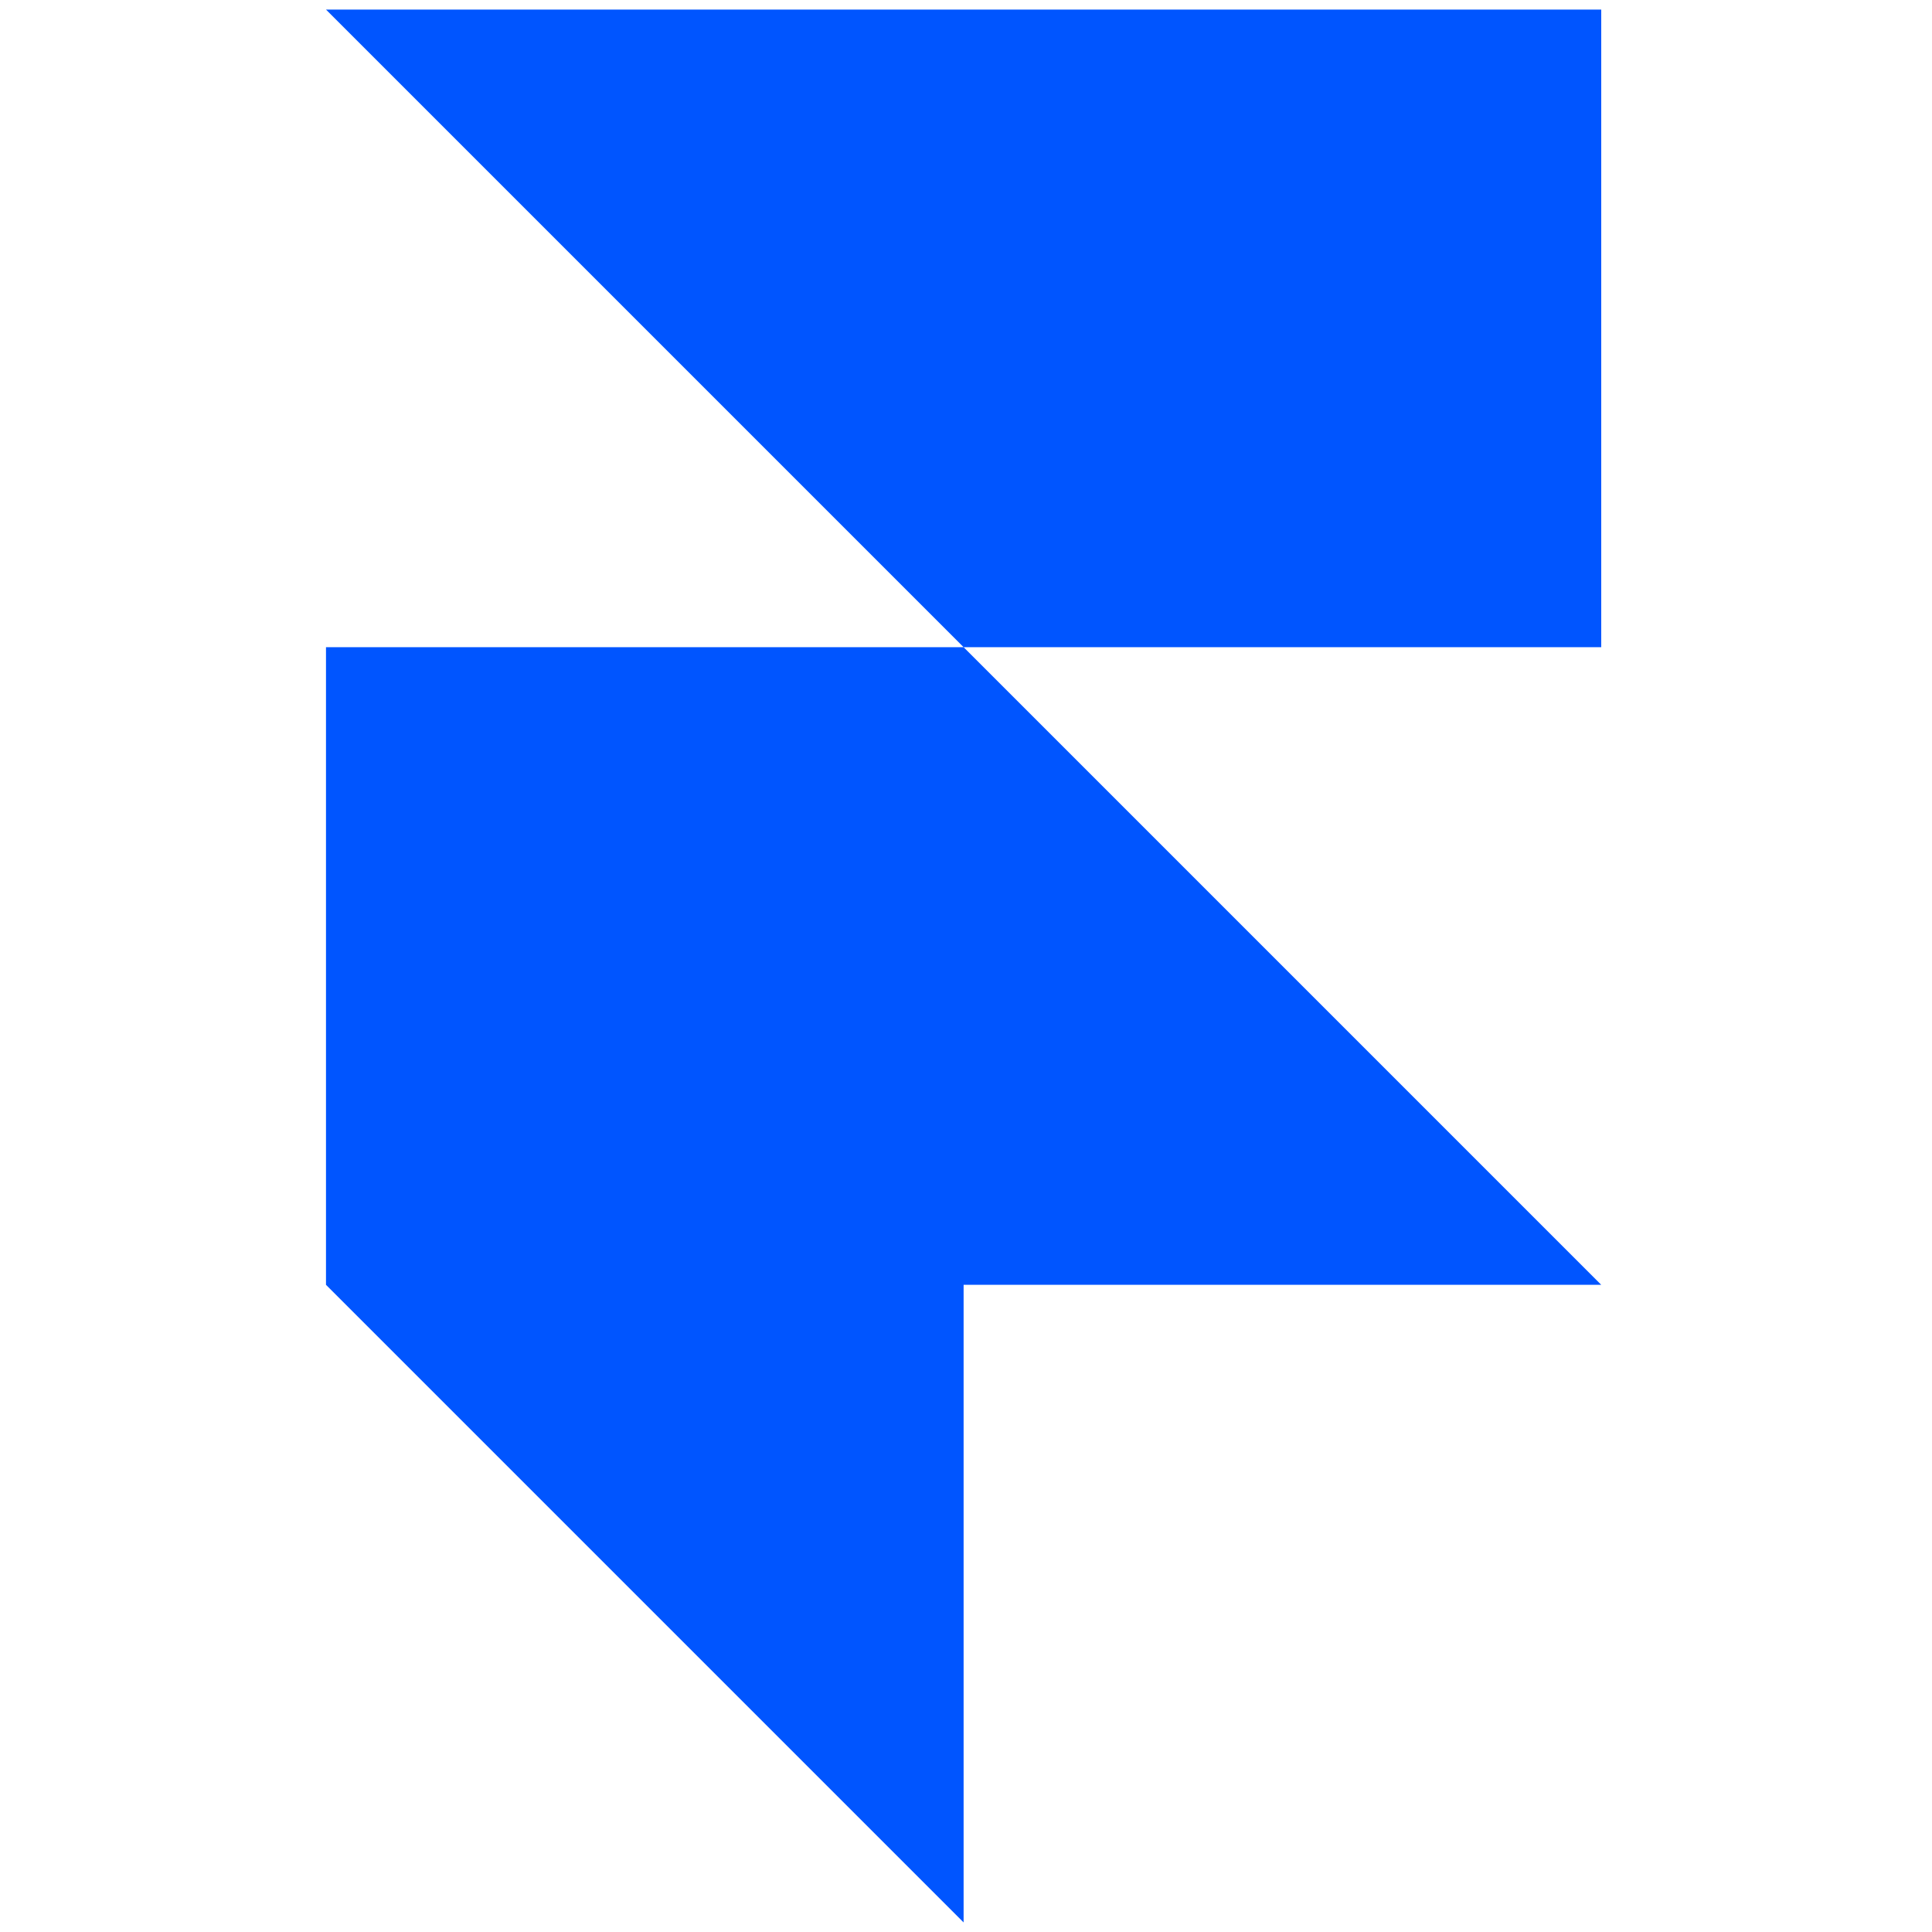 <svg width="101" height="101" viewBox="0 0 101 101" fill="none" xmlns="http://www.w3.org/2000/svg">
<g clip-path="url(#clip0_70_2169)">
<path d="M17.042 0.5H83.708V33.833H50.375L17.042 0.5ZM17.042 33.833H50.375L83.708 67.167H17.042V33.833ZM17.042 67.167H50.375V100.5L17.042 67.167Z" fill="#0055FF"/>
</g>
<defs>
<clipPath id="clip0_70_2169">
<rect width="100" height="100" fill="white" transform="translate(0.375 0.5)"/>
</clipPath>
</defs>
</svg>
